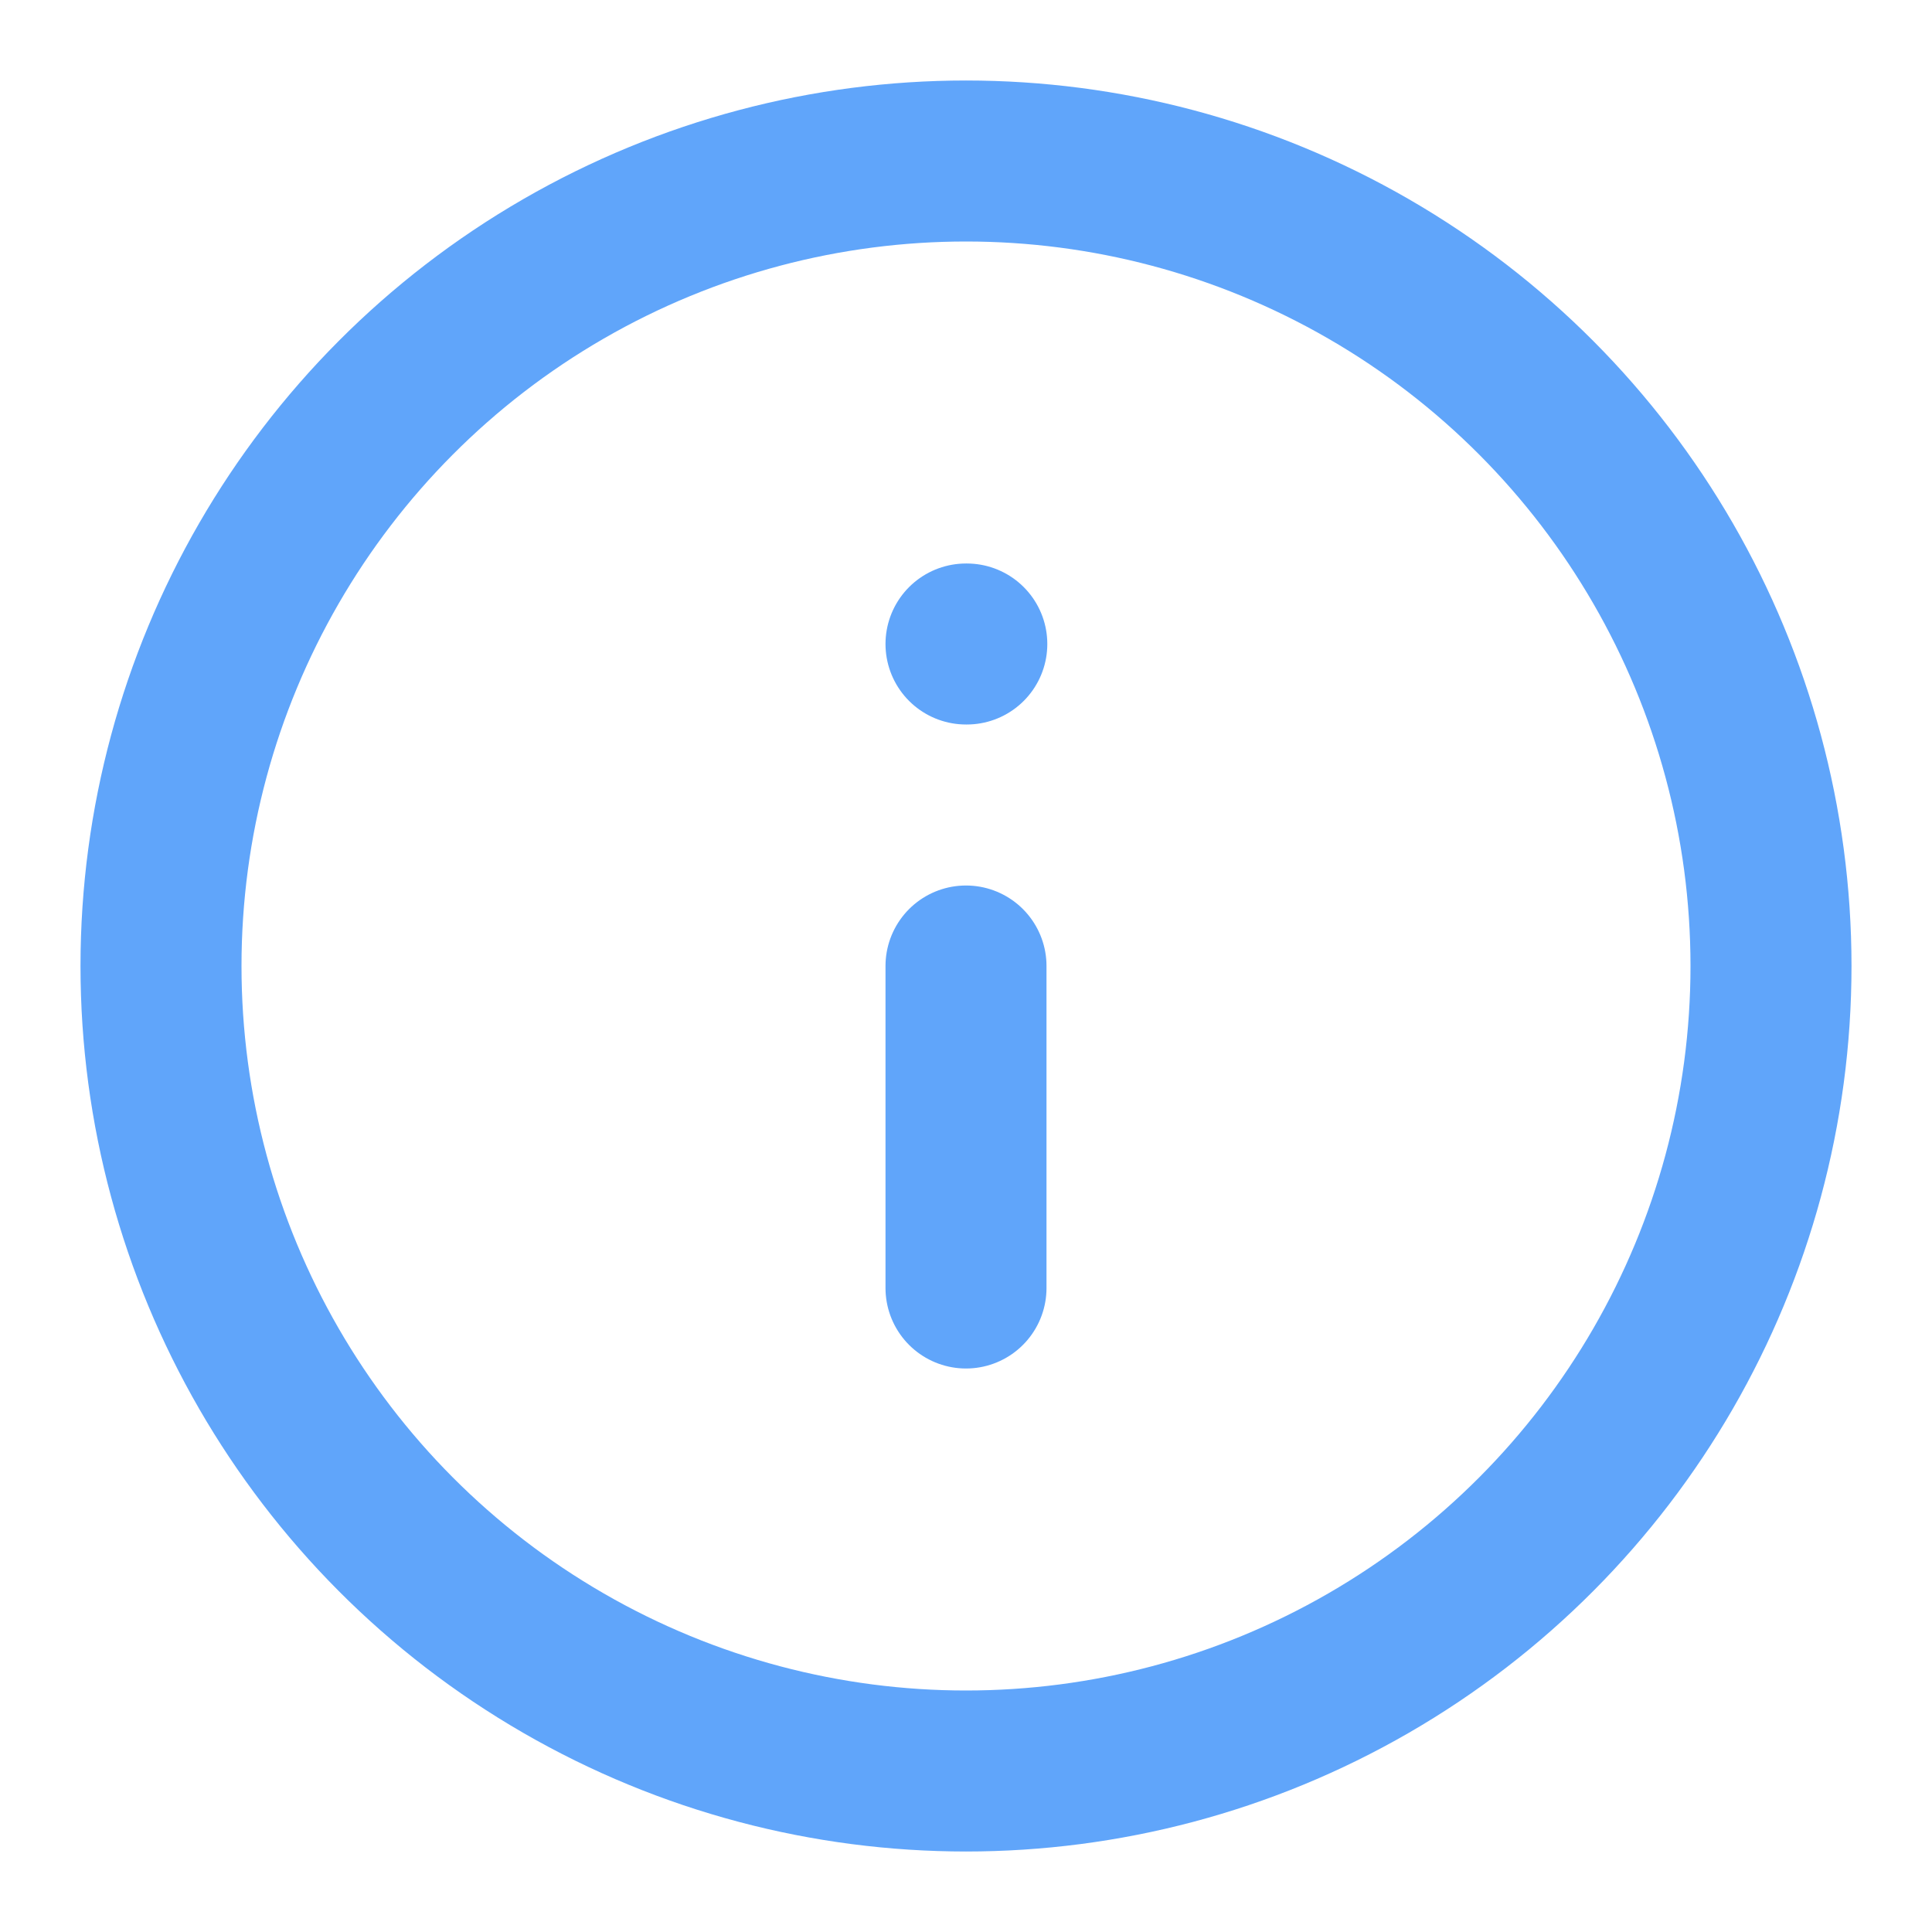 <svg xmlns="http://www.w3.org/2000/svg" width="60" height="60" viewBox="0 0 24 24" fill="none" stroke="#60a5fa" stroke-width="2" stroke-linecap="round" stroke-linejoin="round">
  <circle cx="12" cy="12" r="10"></circle>
  <line x1="12" y1="16" x2="12" y2="12"></line>
  <line x1="12" y1="8" x2="12.01" y2="8"></line>
</svg>
